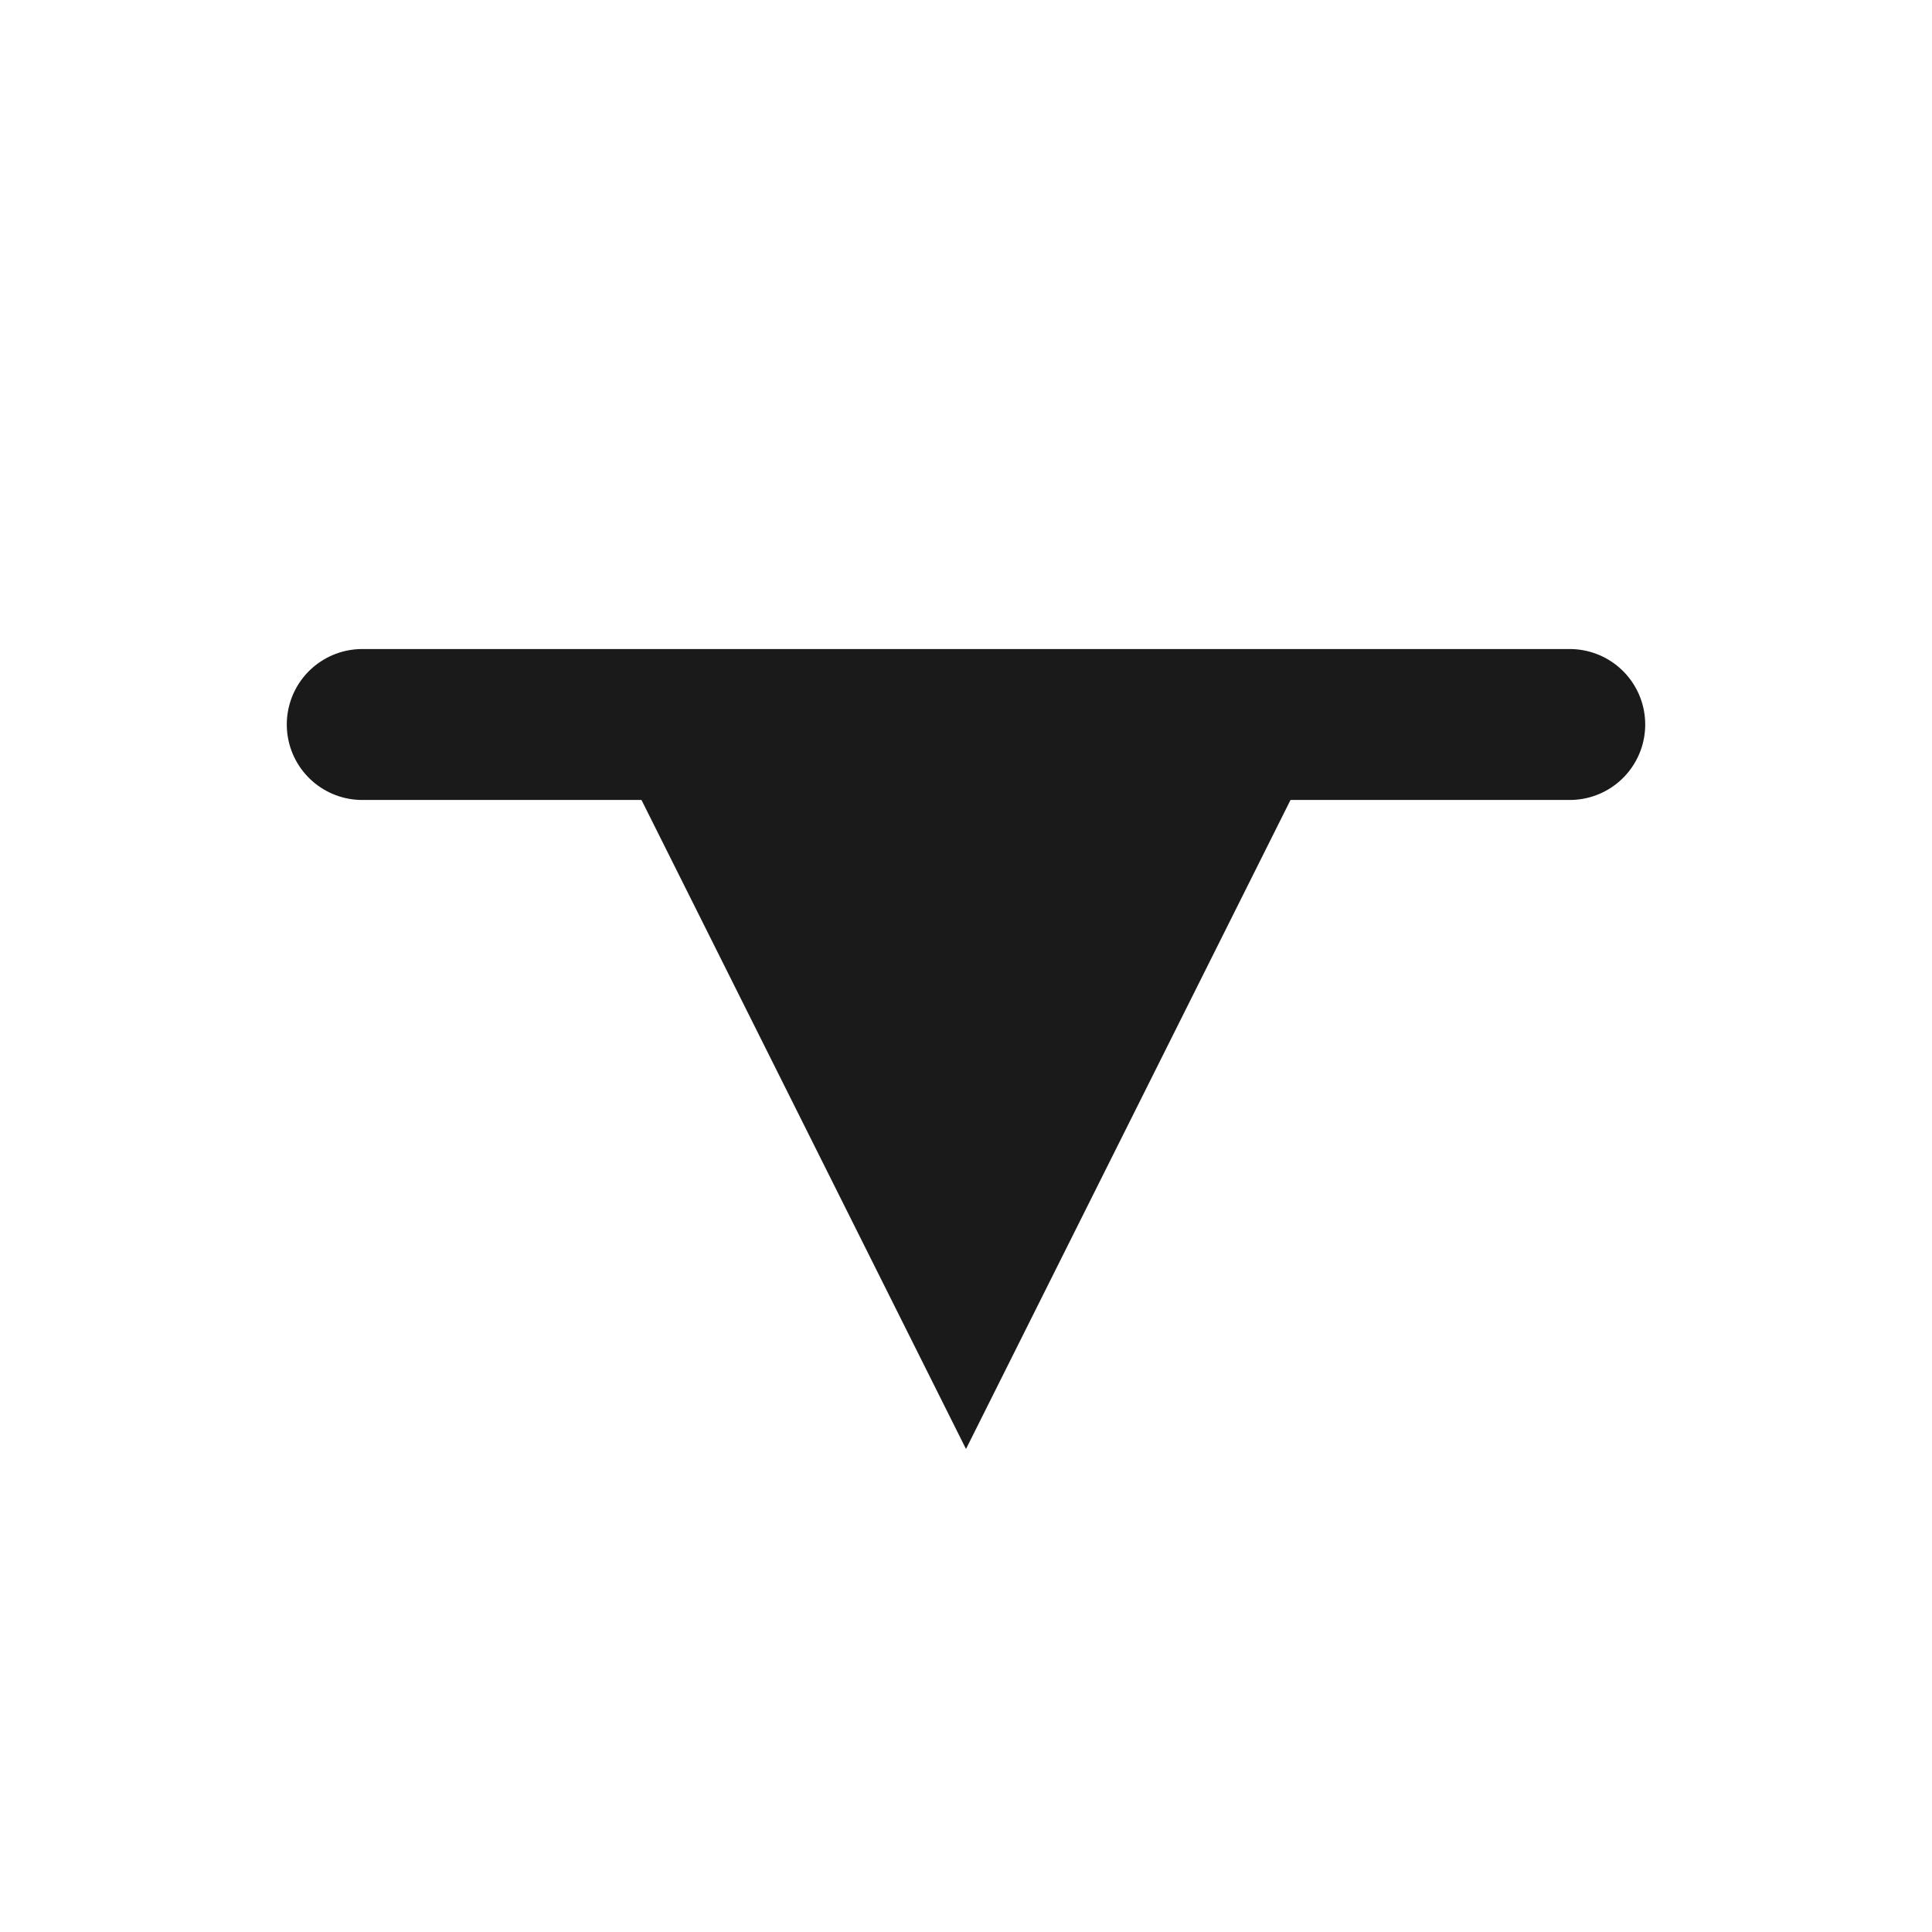 <svg width="32" height="32" viewBox="0 0 32 32" fill="none" xmlns="http://www.w3.org/2000/svg">
  <!-- Light mode version - dark logo on transparent background -->
  
  <!-- Top horizontal line -->
  <line x1="6" y1="12" x2="26" y2="12" stroke="#1a1a1a" stroke-width="2.5" stroke-linecap="round"/>
  
  <!-- Inverted triangle -->
  <path d="M16 24L10 12h12l-6 12z" fill="#1a1a1a"/>
</svg>
